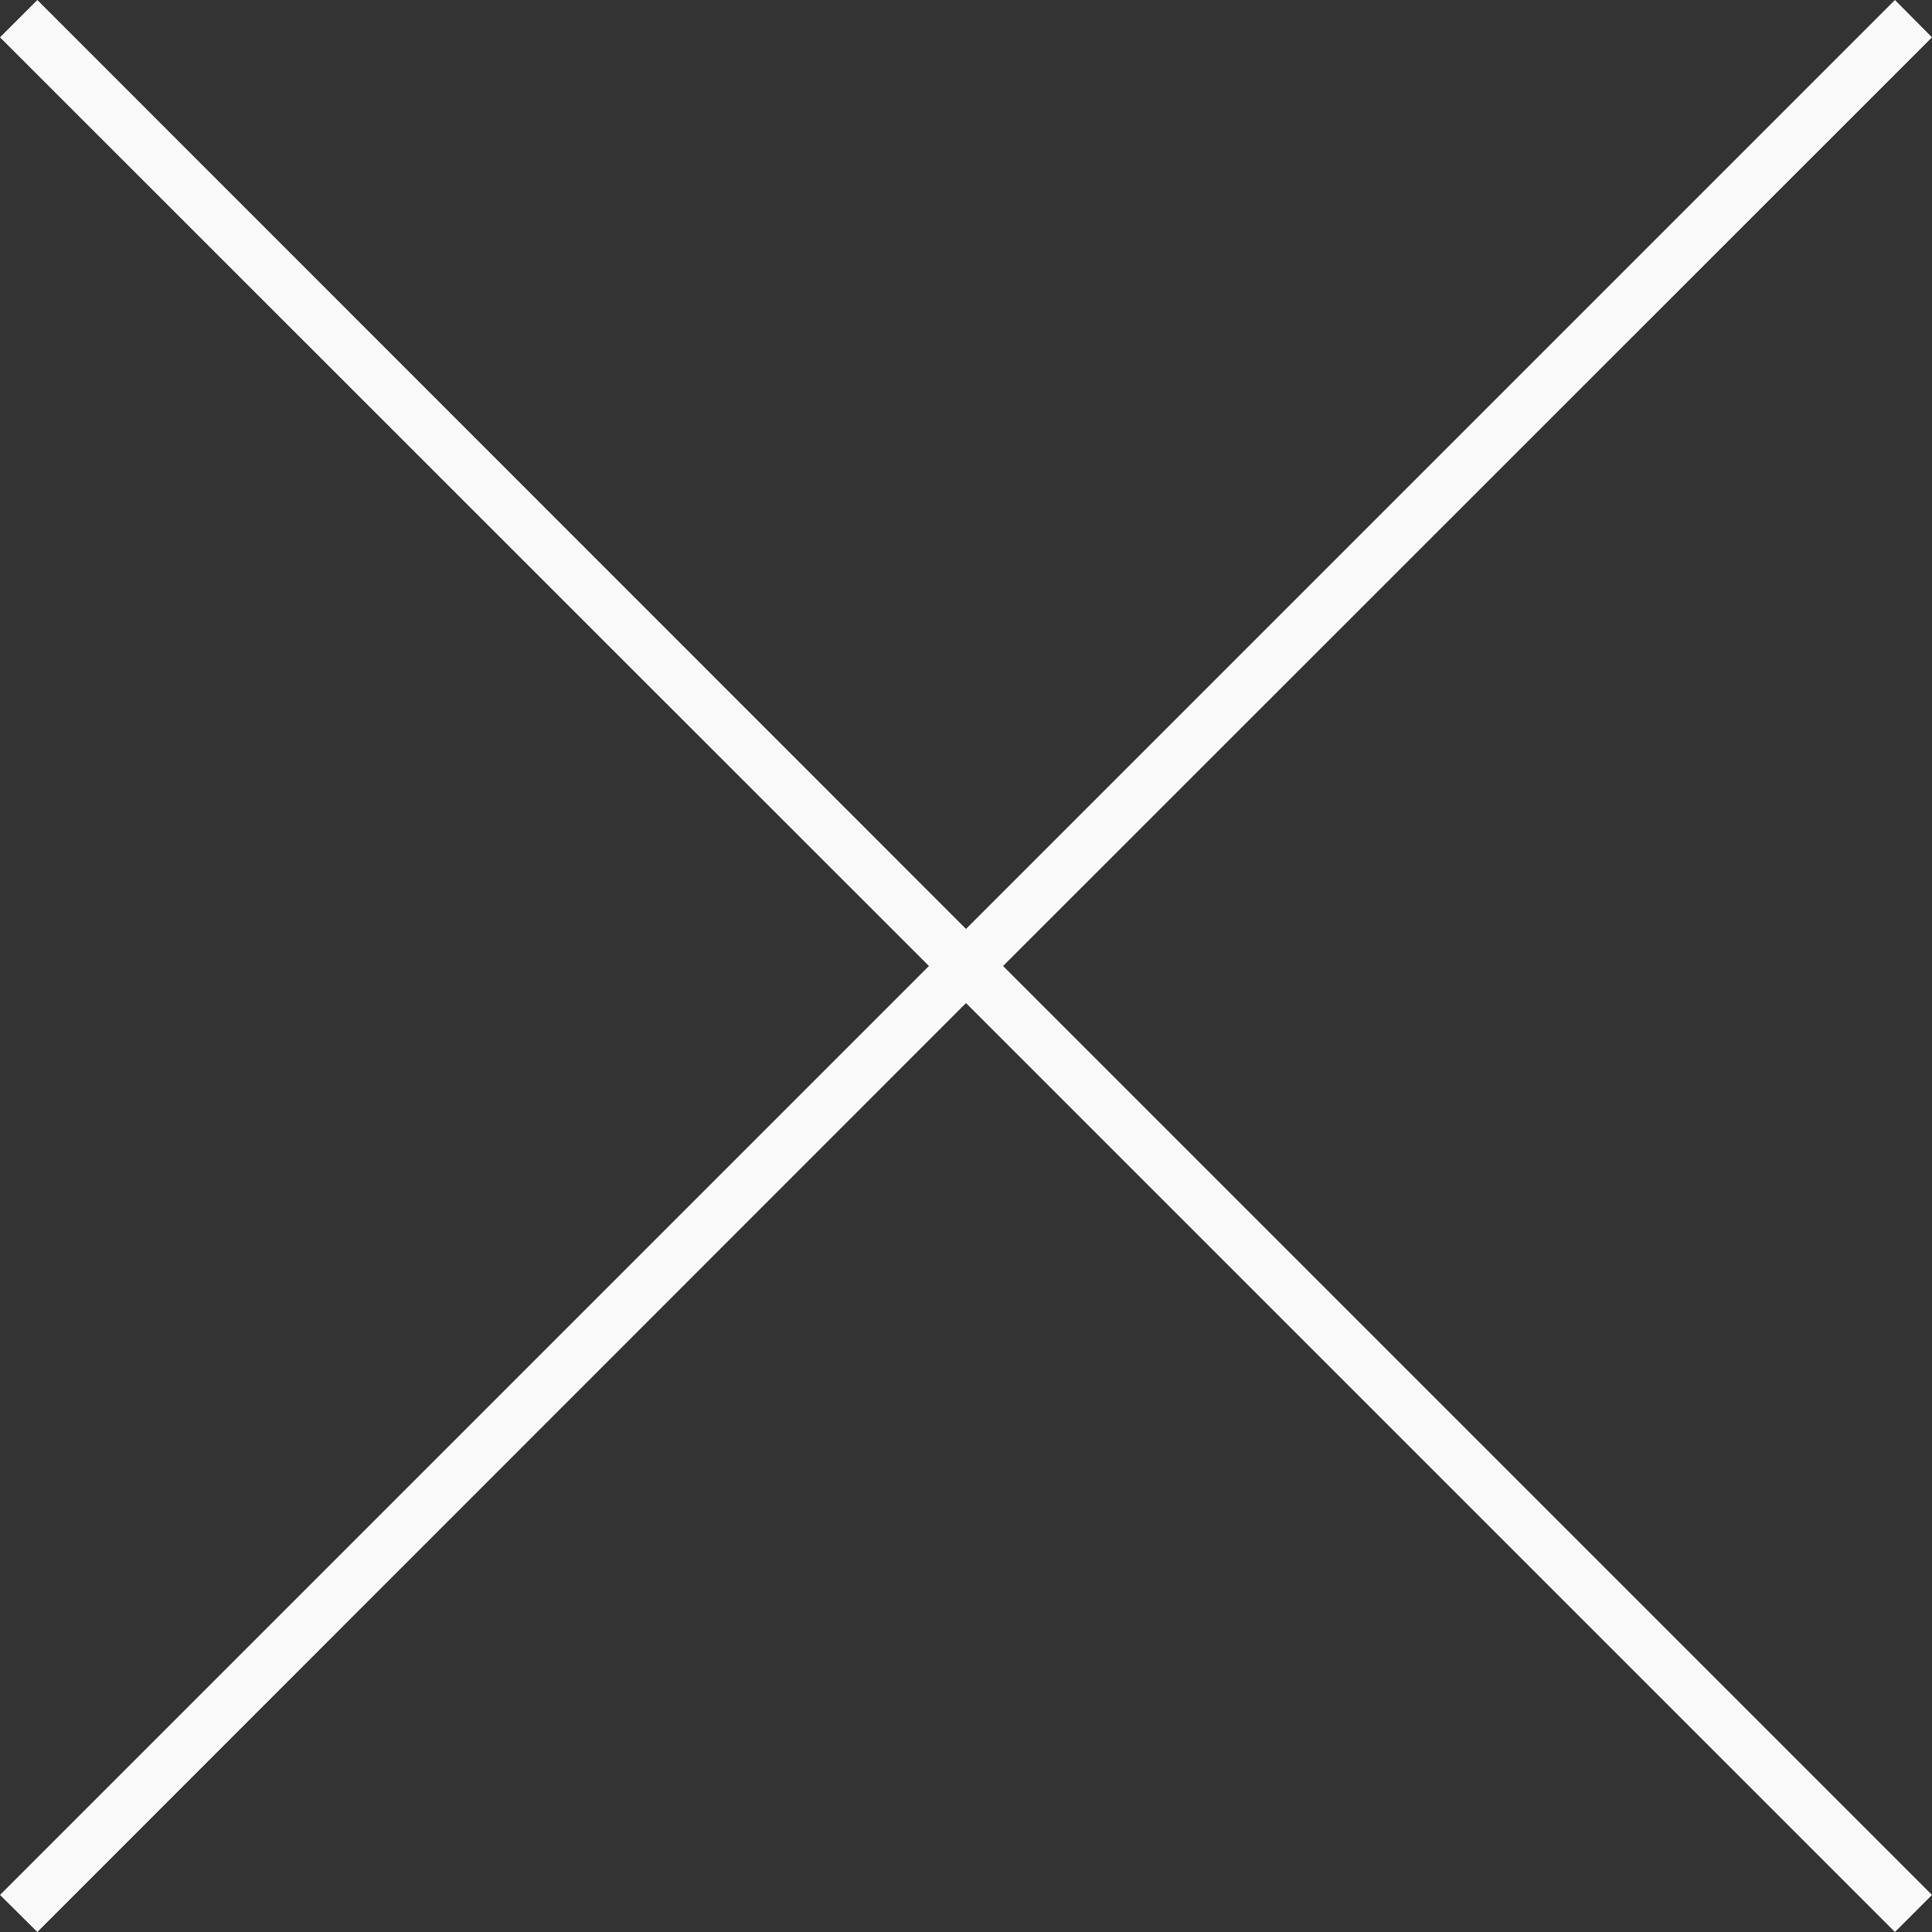<svg xmlns="http://www.w3.org/2000/svg" viewBox="0 0 74 74"><rect x="0" y="0" width="74" height="74" fill="#333333" stroke="none"/><defs><style>.cls-1{fill:#f9f9f9;}</style></defs><g id="レイヤー_2" data-name="レイヤー 2"><g id="レイヤー_1-2" data-name="レイヤー 1"><polygon class="cls-1" points="74 1.43 72.58 0 37 35.58 1.43 0 0 1.43 35.58 37 0 72.58 1.43 74 37 38.42 72.58 74 74 72.58 38.42 37 74 1.43"/></g></g></svg>